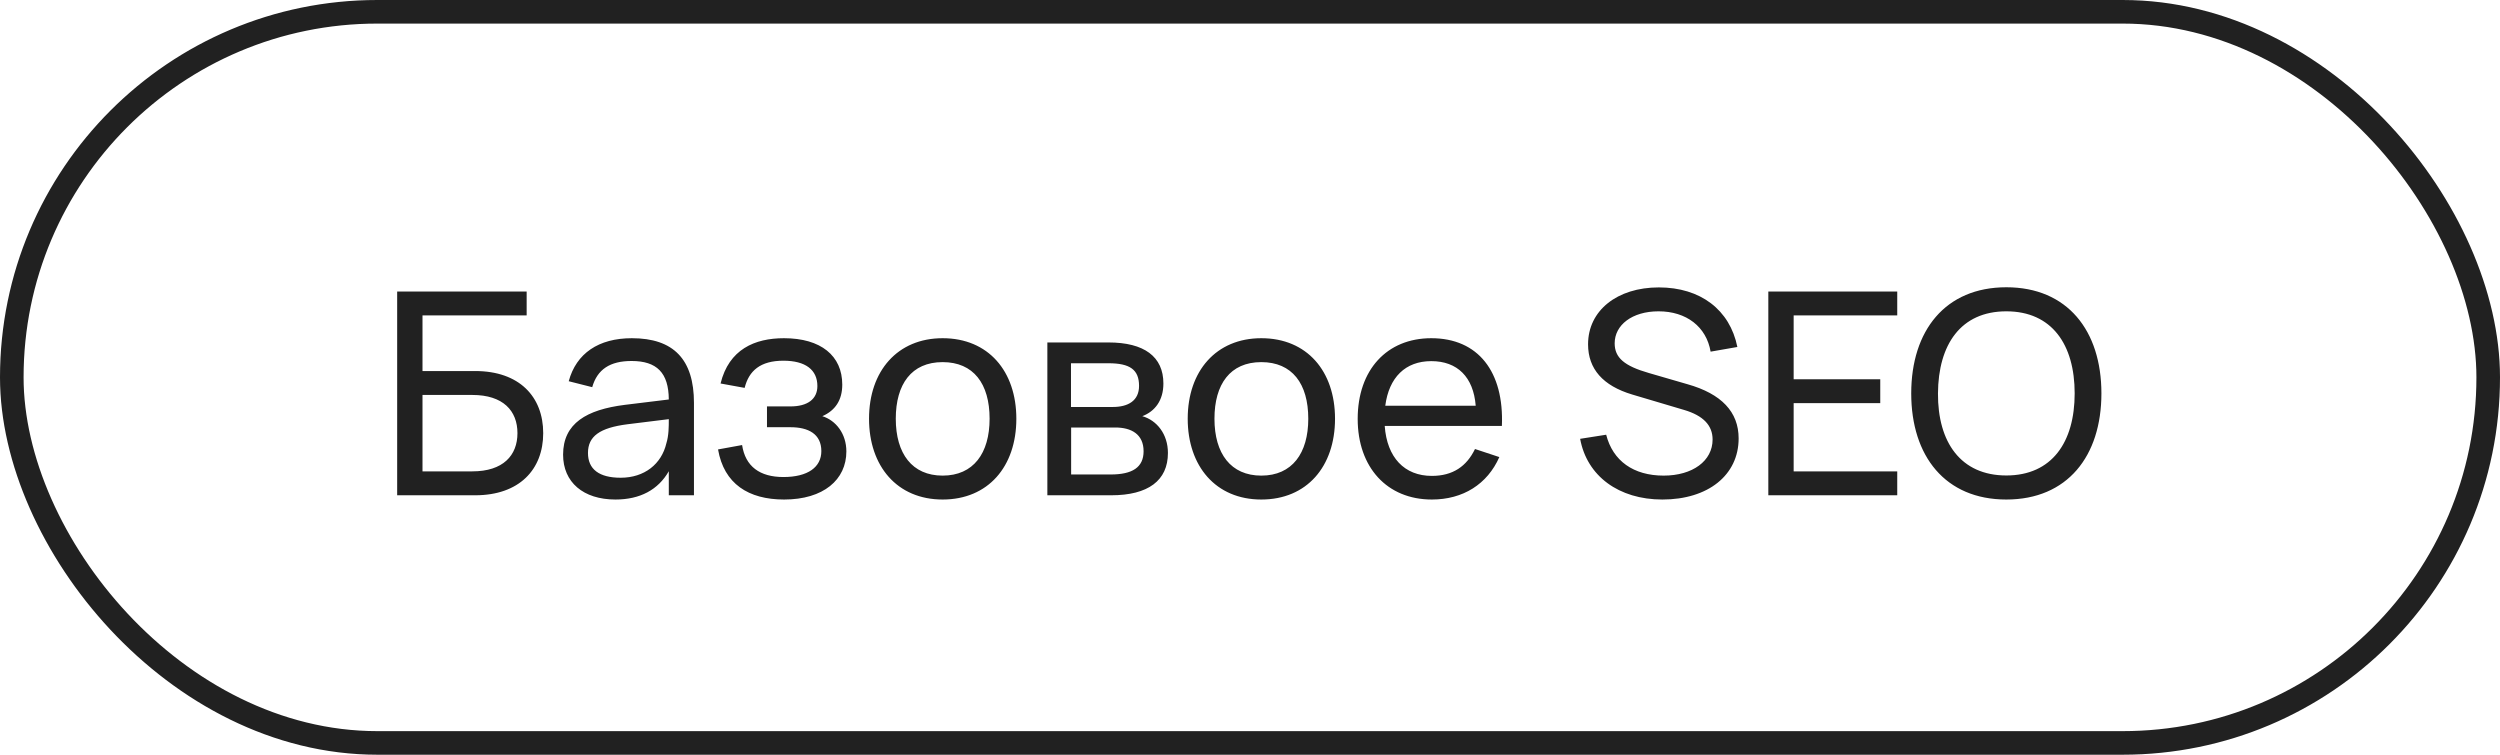 <?xml version="1.0" encoding="UTF-8"?> <svg xmlns="http://www.w3.org/2000/svg" width="106" height="32" viewBox="0 0 106 32" fill="none"><rect x="0.5" y="0.5" width="105" height="31" rx="15.5" stroke="#212121"></rect><path d="M16.84 21V12.36H22.33V13.374H17.914V15.732H20.146C22.018 15.732 23.032 16.818 23.032 18.366C23.032 19.908 22.018 21 20.146 21H16.84ZM17.914 19.986H20.026C21.334 19.986 21.94 19.308 21.94 18.366C21.94 17.418 21.334 16.746 20.026 16.746H17.914V19.986ZM26.791 14.34C28.561 14.34 29.424 15.24 29.424 17.082V21H28.357V19.98C27.907 20.766 27.139 21.18 26.095 21.18C24.733 21.18 23.875 20.448 23.875 19.278C23.875 17.946 24.877 17.37 26.491 17.166L28.357 16.938C28.351 15.804 27.846 15.306 26.779 15.306C25.866 15.306 25.326 15.66 25.11 16.416L24.114 16.164C24.433 14.982 25.381 14.34 26.791 14.34ZM28.357 17.772L26.61 17.988C25.428 18.138 24.93 18.498 24.93 19.206C24.93 19.896 25.404 20.256 26.317 20.256C27.325 20.256 28.05 19.674 28.255 18.792C28.357 18.468 28.357 18.078 28.357 17.79V17.772ZM33.246 21.18C31.735 21.18 30.697 20.514 30.445 19.056L31.465 18.87C31.602 19.776 32.215 20.226 33.217 20.226C34.255 20.226 34.825 19.806 34.825 19.128C34.825 18.396 34.267 18.114 33.517 18.114H32.52V17.232H33.517C34.236 17.232 34.657 16.926 34.657 16.368C34.657 15.684 34.158 15.294 33.217 15.294C32.239 15.294 31.753 15.72 31.573 16.446L30.552 16.26C30.907 14.814 31.998 14.34 33.24 14.34C34.806 14.34 35.712 15.084 35.712 16.308C35.712 16.968 35.413 17.406 34.867 17.646C35.443 17.826 35.886 18.39 35.886 19.14C35.886 20.34 34.914 21.18 33.246 21.18ZM39.967 21.18C38.041 21.18 36.847 19.77 36.847 17.754C36.847 15.726 38.059 14.34 39.967 14.34C41.905 14.34 43.093 15.738 43.093 17.754C43.093 19.788 41.893 21.18 39.967 21.18ZM39.967 20.166C41.275 20.166 41.959 19.218 41.959 17.754C41.959 16.266 41.275 15.354 39.967 15.354C38.647 15.354 37.981 16.29 37.981 17.754C37.981 19.236 38.677 20.166 39.967 20.166ZM47.114 21H44.408V14.52H47C48.512 14.52 49.328 15.12 49.328 16.26C49.328 16.98 48.968 17.442 48.434 17.646C49.046 17.82 49.52 18.402 49.52 19.206C49.52 20.376 48.68 21 47.114 21ZM47 15.402H45.41V17.256H47.18C47.84 17.256 48.296 16.986 48.296 16.362C48.296 15.672 47.906 15.402 47 15.402ZM45.416 20.118H47.096C48.008 20.118 48.488 19.818 48.488 19.134C48.488 18.408 47.966 18.126 47.288 18.126H45.416V20.118ZM53.479 21.18C51.553 21.18 50.359 19.77 50.359 17.754C50.359 15.726 51.571 14.34 53.479 14.34C55.417 14.34 56.605 15.738 56.605 17.754C56.605 19.788 55.405 21.18 53.479 21.18ZM53.479 20.166C54.787 20.166 55.471 19.218 55.471 17.754C55.471 16.266 54.787 15.354 53.479 15.354C52.159 15.354 51.493 16.29 51.493 17.754C51.493 19.236 52.189 20.166 53.479 20.166ZM60.71 20.178C61.604 20.178 62.186 19.77 62.54 19.038L63.572 19.38C63.062 20.532 62.03 21.18 60.71 21.18C58.814 21.18 57.566 19.818 57.566 17.76C57.566 15.678 58.808 14.34 60.686 14.34C62.672 14.34 63.776 15.756 63.68 18.06H58.712C58.808 19.398 59.546 20.178 60.71 20.178ZM58.736 17.202H62.57C62.474 15.99 61.796 15.312 60.686 15.312C59.588 15.312 58.892 16.002 58.736 17.202ZM70.484 21.18C68.636 21.18 67.286 20.184 66.998 18.606L68.102 18.432C68.384 19.542 69.26 20.166 70.538 20.166C71.768 20.166 72.614 19.542 72.614 18.636C72.614 18.036 72.218 17.622 71.408 17.382L69.206 16.728C67.964 16.356 67.334 15.642 67.334 14.598C67.334 13.164 68.57 12.186 70.334 12.186C72.098 12.186 73.346 13.134 73.664 14.712L72.53 14.91C72.35 13.854 71.504 13.2 70.322 13.2C69.2 13.2 68.462 13.782 68.462 14.556C68.462 15.168 68.87 15.516 69.914 15.816L71.546 16.29C72.992 16.698 73.718 17.466 73.718 18.588C73.718 20.142 72.428 21.18 70.484 21.18ZM80.443 21H74.977V12.36H80.443V13.374H76.051V16.08H79.723V17.094H76.051V19.986H80.443V21ZM85.068 21.18C82.482 21.18 81.036 19.344 81.036 16.68C81.036 14.016 82.482 12.18 85.068 12.18C87.654 12.18 89.1 14.016 89.1 16.68C89.1 19.344 87.654 21.18 85.068 21.18ZM85.068 20.16C87 20.16 87.966 18.75 87.966 16.68C87.966 14.61 87 13.2 85.068 13.2C83.136 13.2 82.182 14.61 82.17 16.68C82.158 18.75 83.136 20.16 85.068 20.16Z" fill="#212121"></path></svg> 
